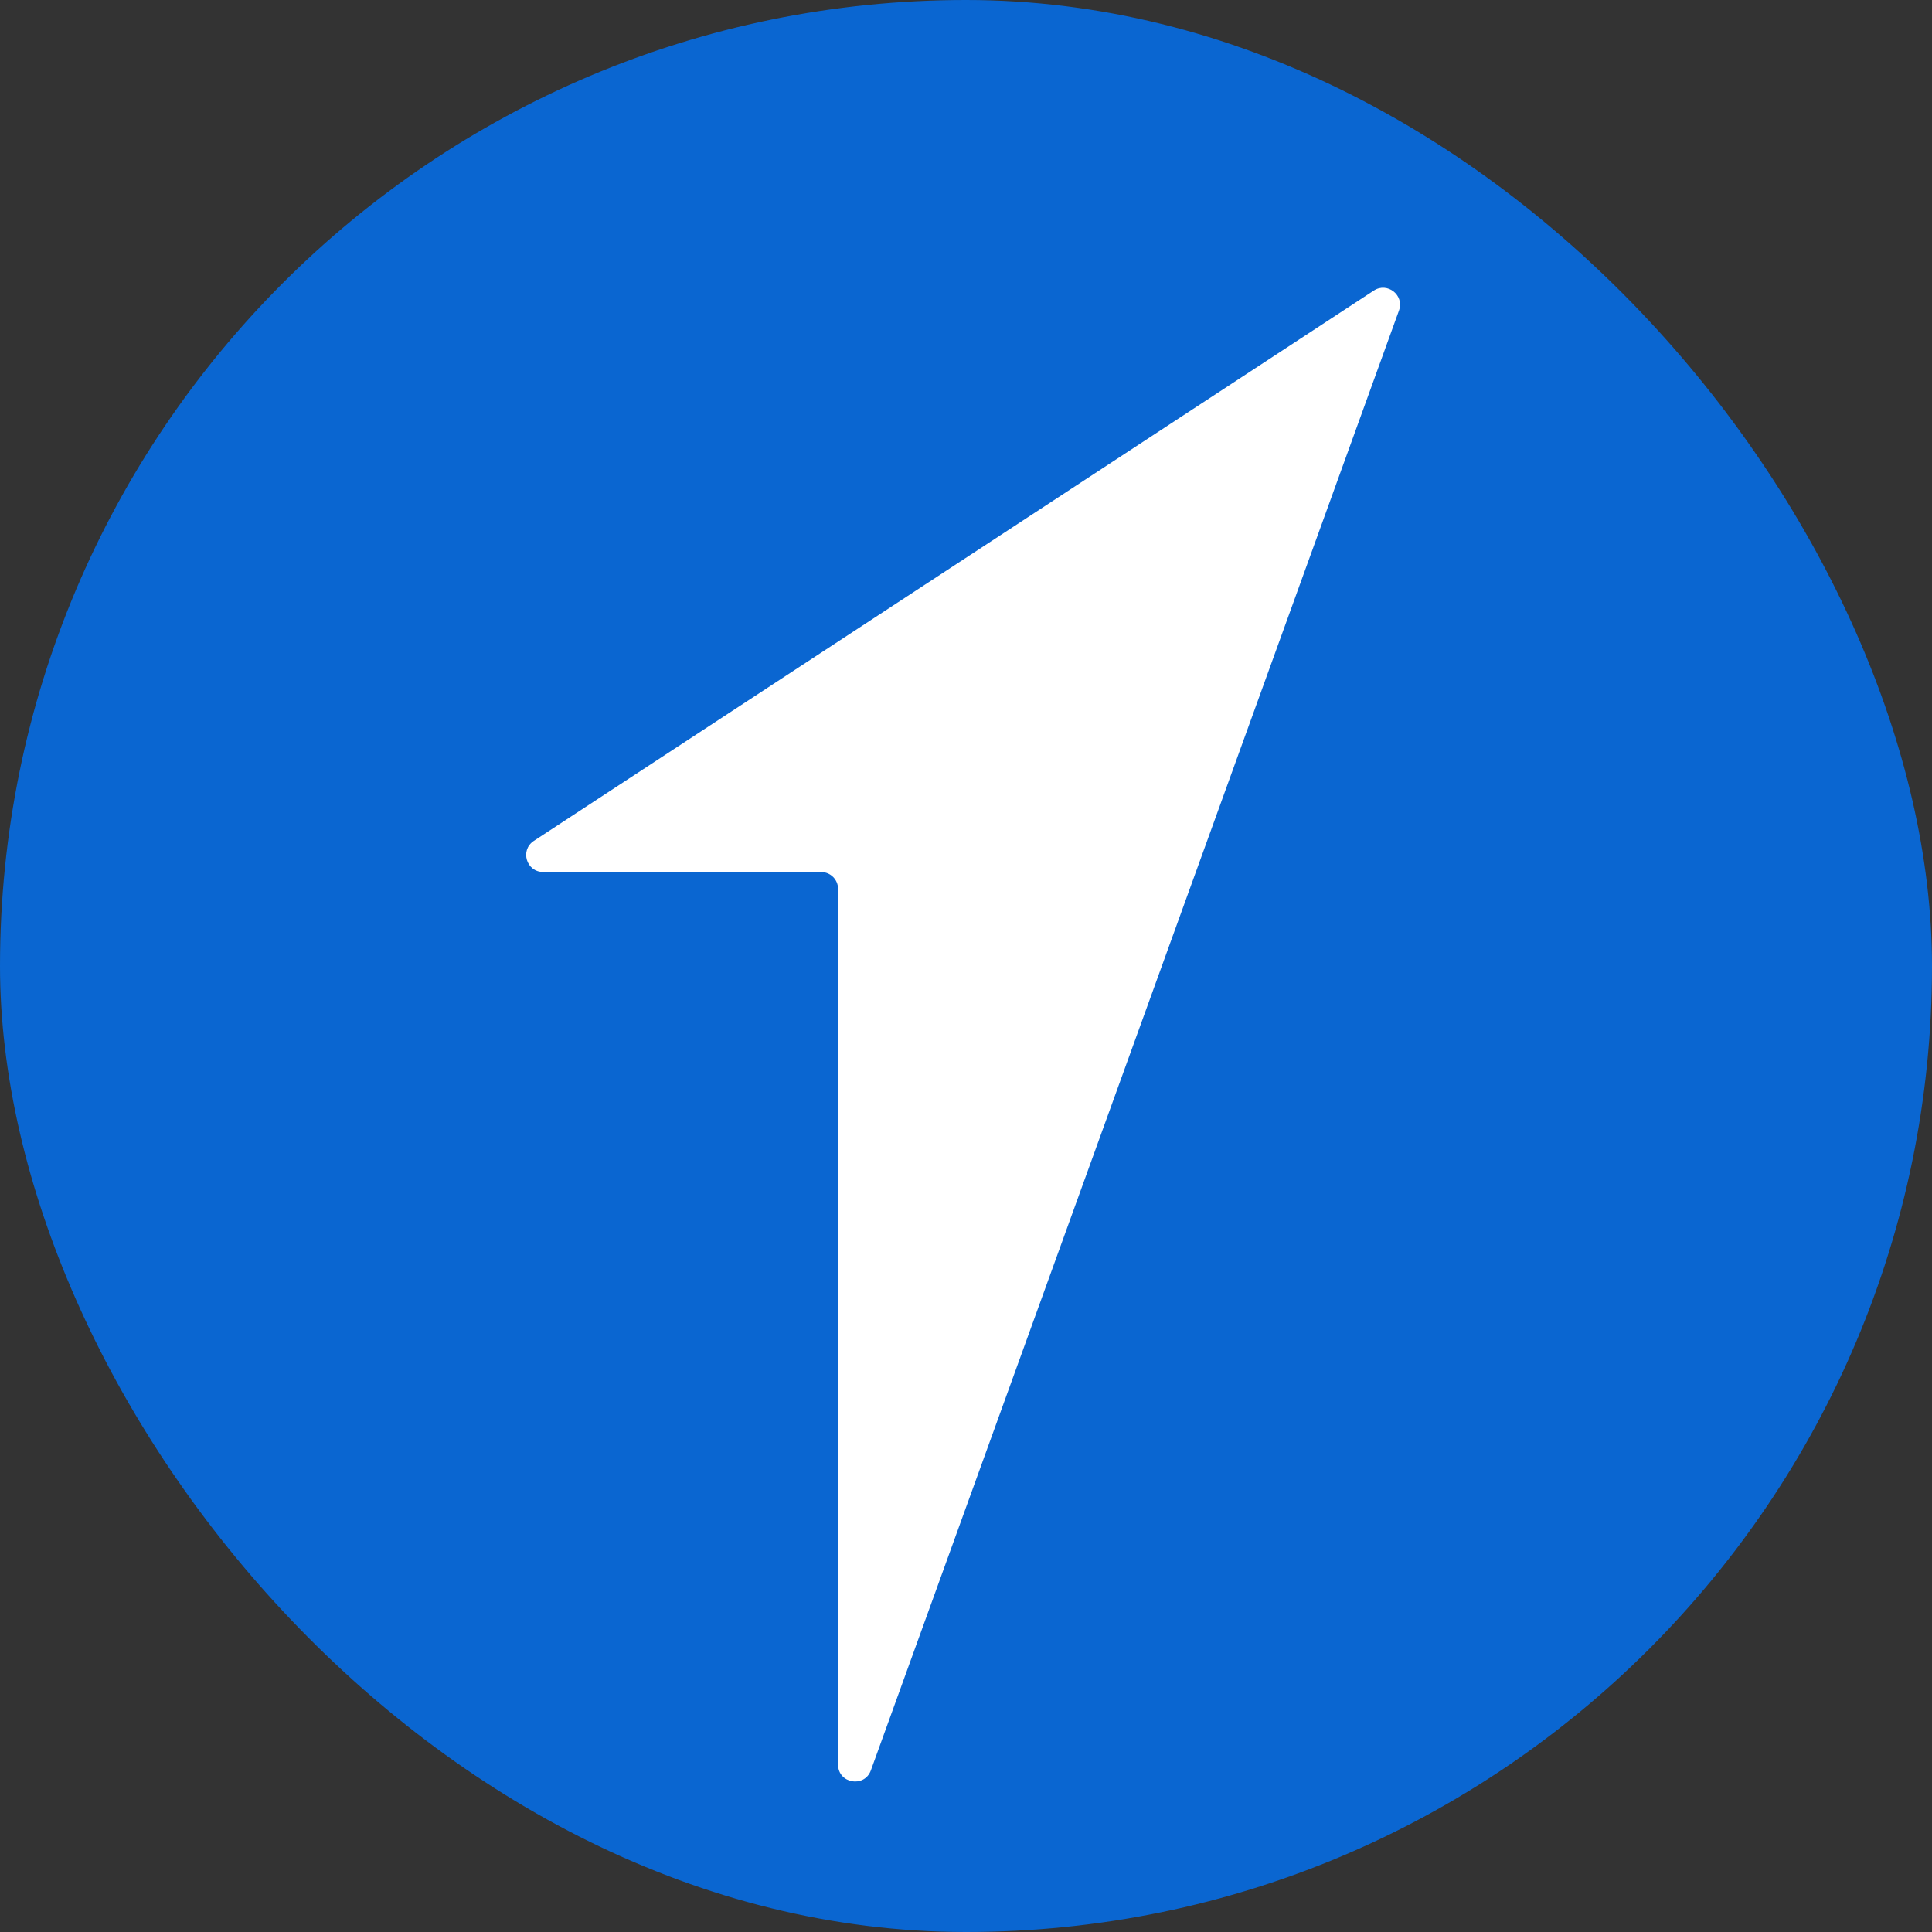 <?xml version="1.0" encoding="UTF-8"?> <svg xmlns="http://www.w3.org/2000/svg" width="235" height="235" viewBox="0 0 235 235" fill="none"><rect x="0" y="0" width="235" height="235" fill="#333333" stroke="none"/><rect width="235" height="235" rx="117.5" fill="#0A66D1"></rect><path d="M99.874 106.062H66.063C64.019 106.062 63.221 103.406 64.937 102.28L167.104 35.346C168.754 34.263 170.842 35.903 170.165 37.772L105.931 215.334C105.143 217.499 101.94 216.941 101.94 214.635V108.128C101.94 106.991 101.022 106.073 99.885 106.073L99.874 106.062Z" fill="white"></path></svg> 